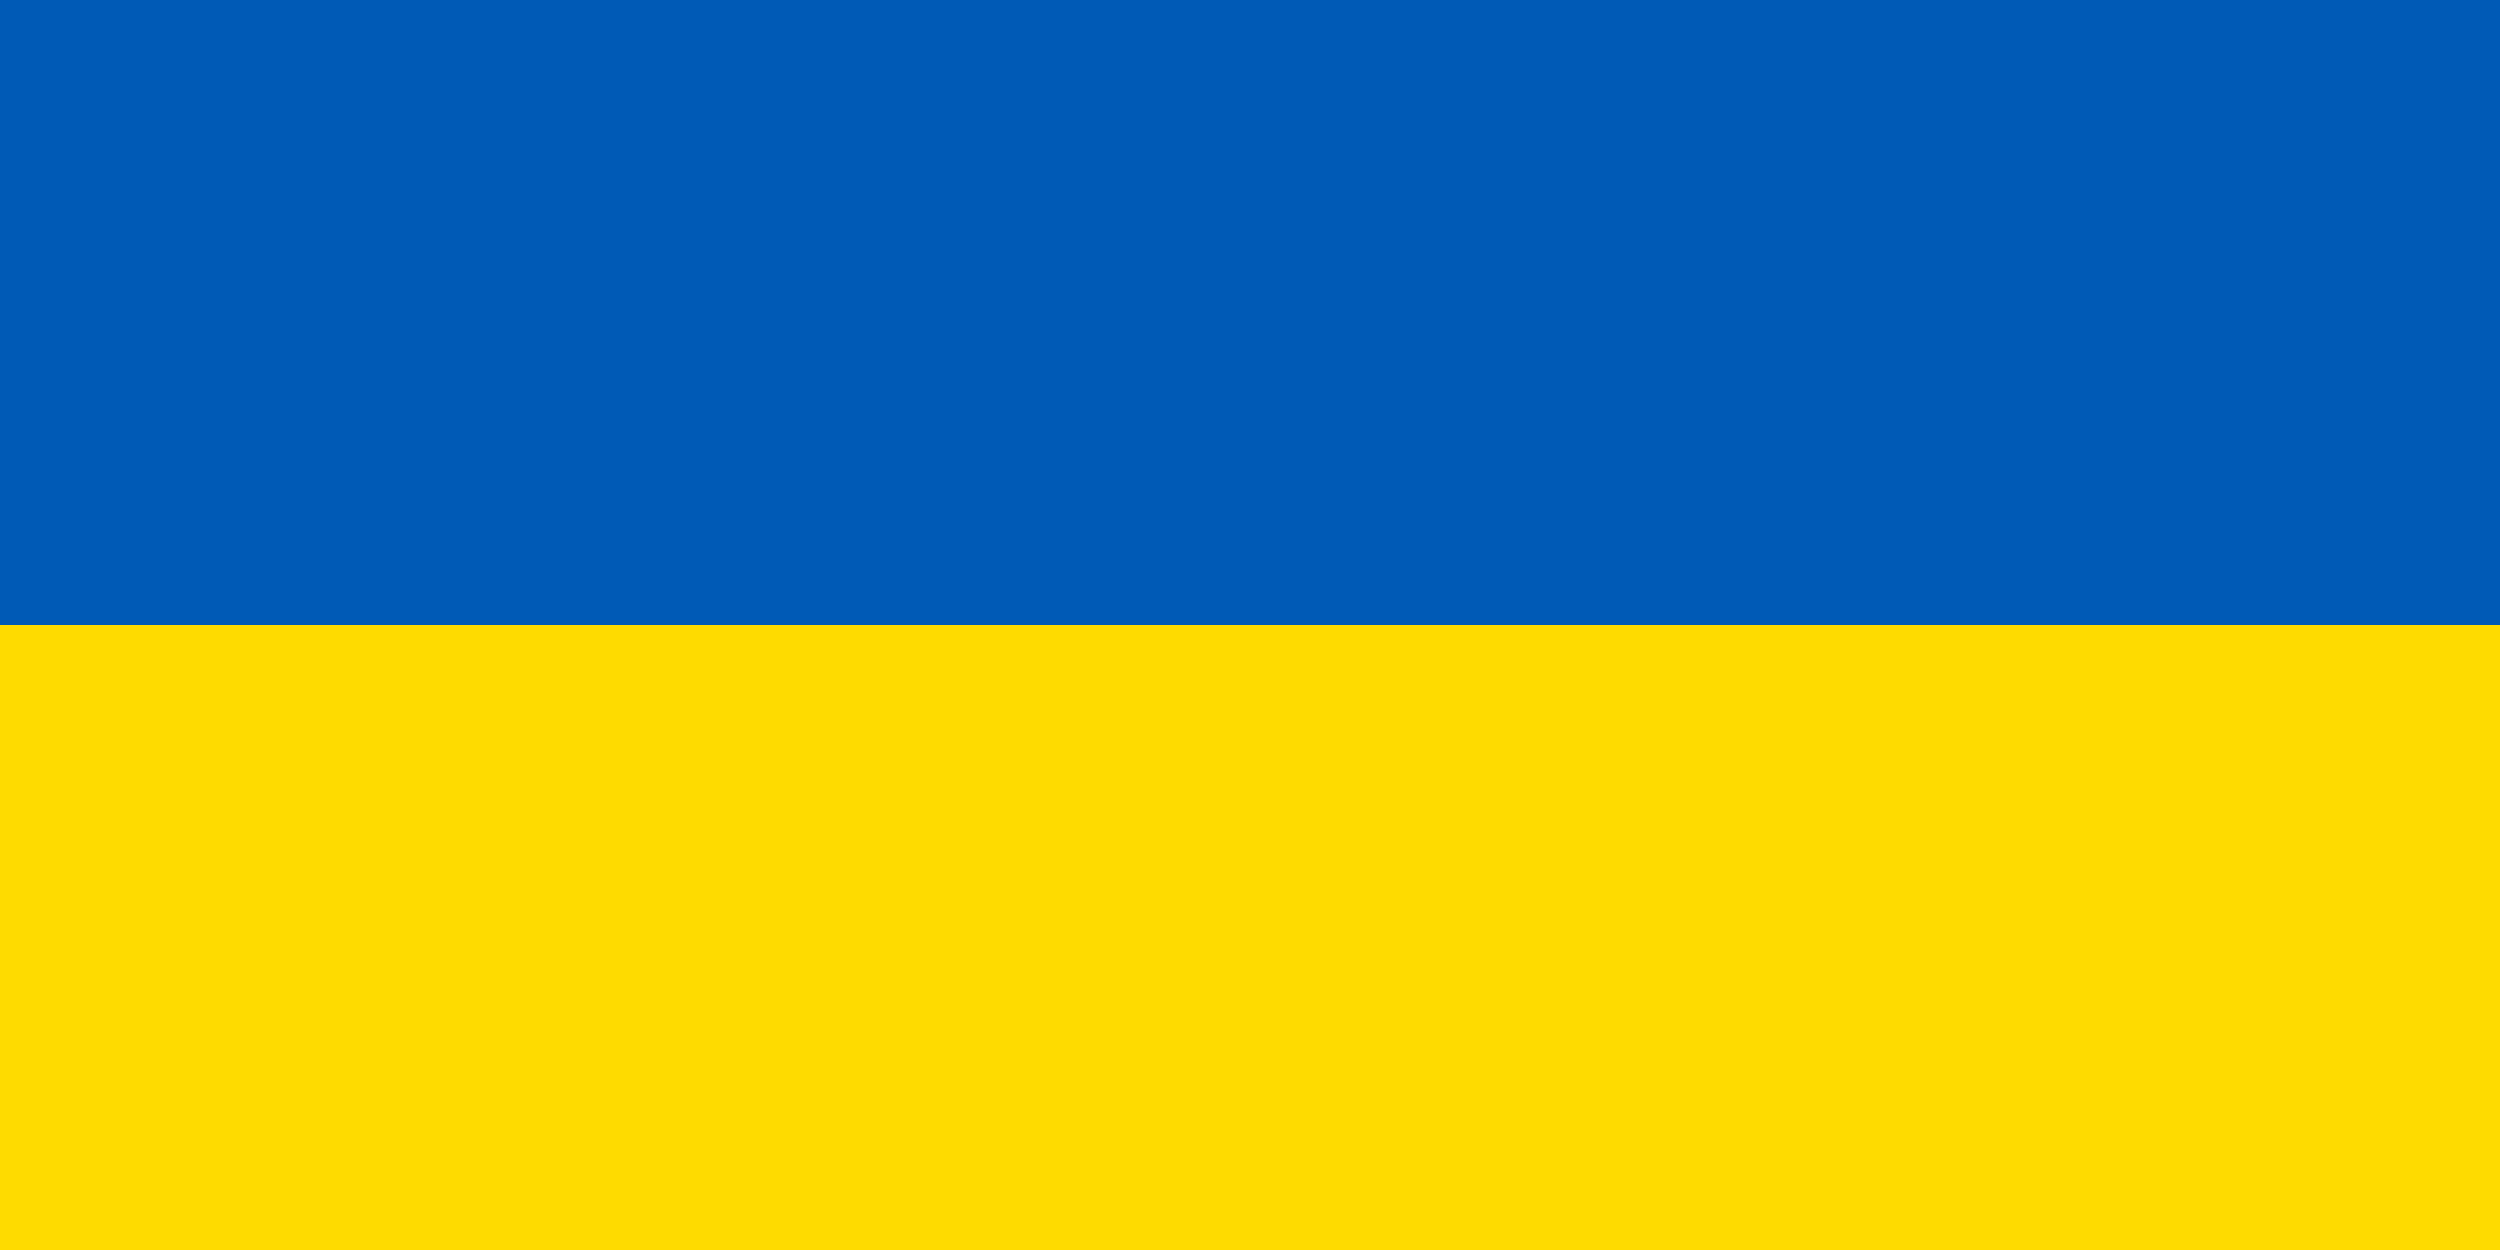 <svg width="460" height="230" viewBox="0 0 460 230" fill="none" xmlns="http://www.w3.org/2000/svg">
<rect x="0" y="0" width="460" height="230" fill="#333333" stroke="none"/>
<g clip-path="url(#clip0_39_2)">
<rect width="460" height="230" fill="white"/>
<g clip-path="url(#clip1_39_2)">
<path d="M460 0H0V230H460V0Z" fill="#005AB6"/>
<path d="M460 115H0V230H460V115Z" fill="#FEDB00"/>
</g>
</g>
<defs>
<clipPath id="clip0_39_2">
<rect width="460" height="230" fill="white"/>
</clipPath>
<clipPath id="clip1_39_2">
<rect width="460" height="230" fill="white"/>
</clipPath>
</defs>
</svg>
